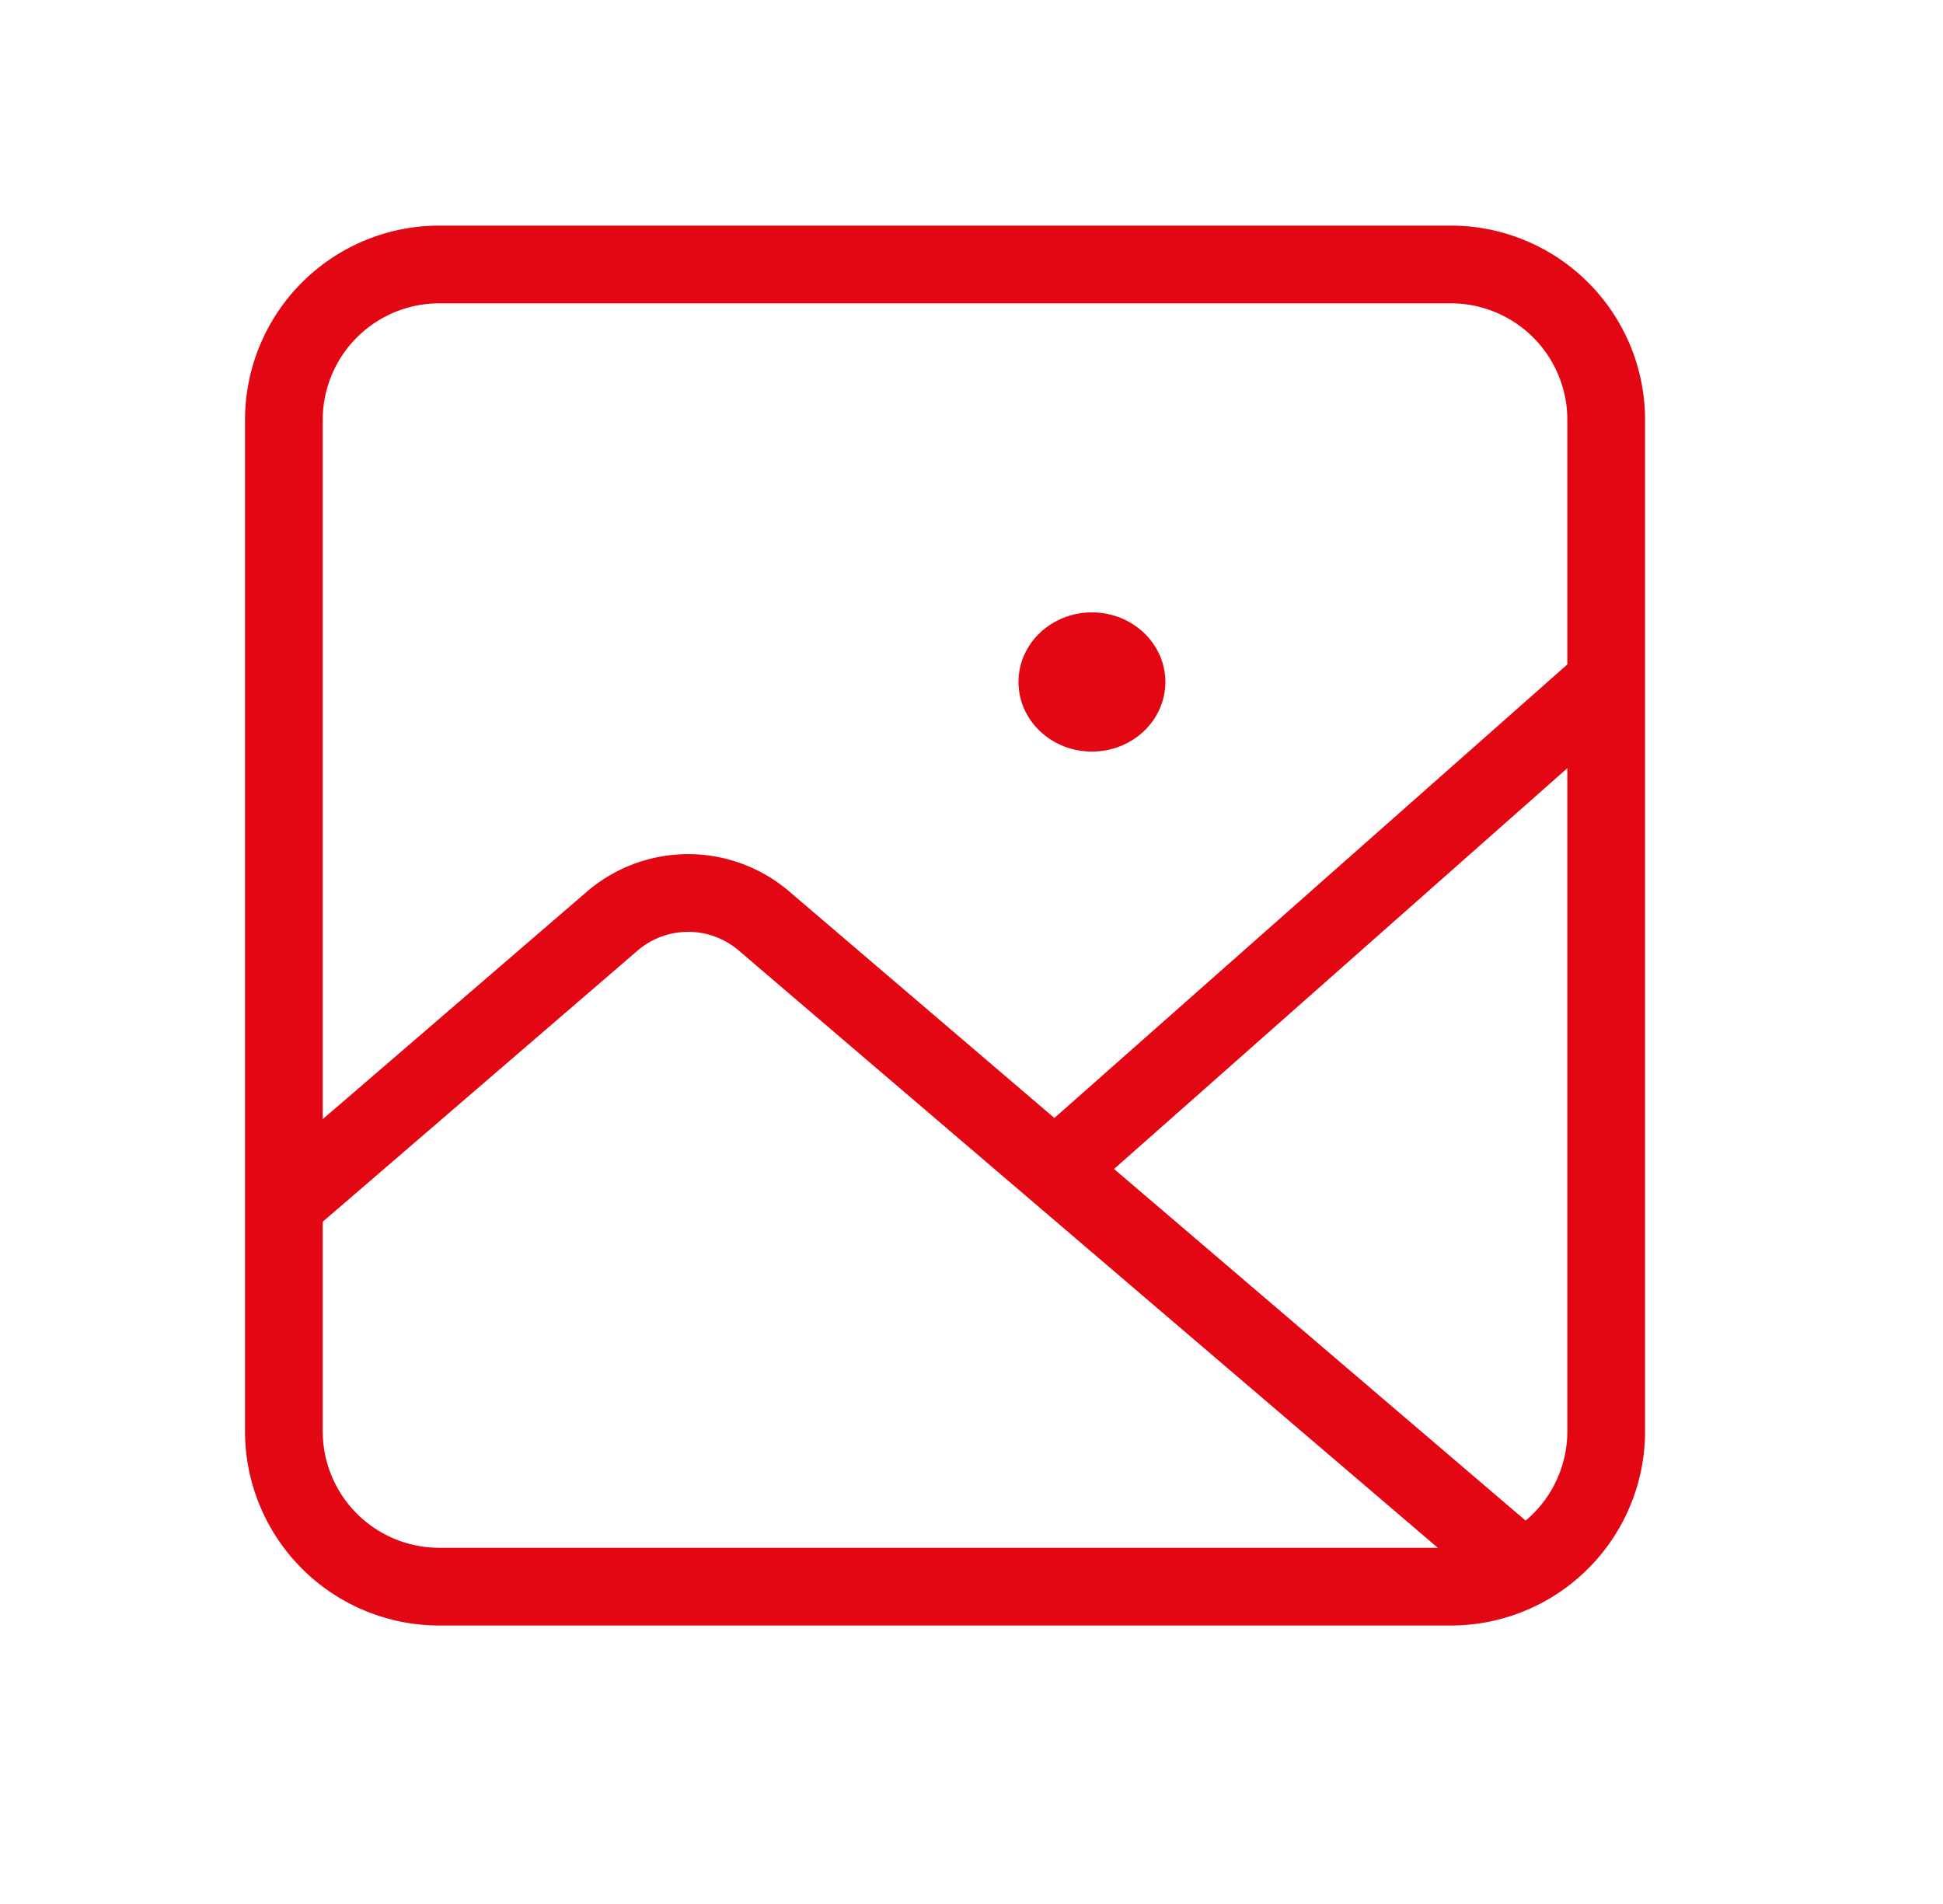 <svg width="50" height="49" fill="none" xmlns="http://www.w3.org/2000/svg"><path d="M7.305 36.833V10.806a4 4 0 014-4h26.028a4 4 0 014 4v26.027a4 4 0 01-4 4H11.305a4 4 0 01-4-4z" stroke="#E30613" stroke-width="2"/><path d="M7.305 30.983l8.447-7.275a3 3 0 013.907-.007l19.254 16.452M27.154 30.088L41.333 17.55" stroke="#E30613" stroke-width="2"/><ellipse cx="28.099" cy="17.551" rx="1.89" ry="1.791" fill="#E30613"/></svg>
